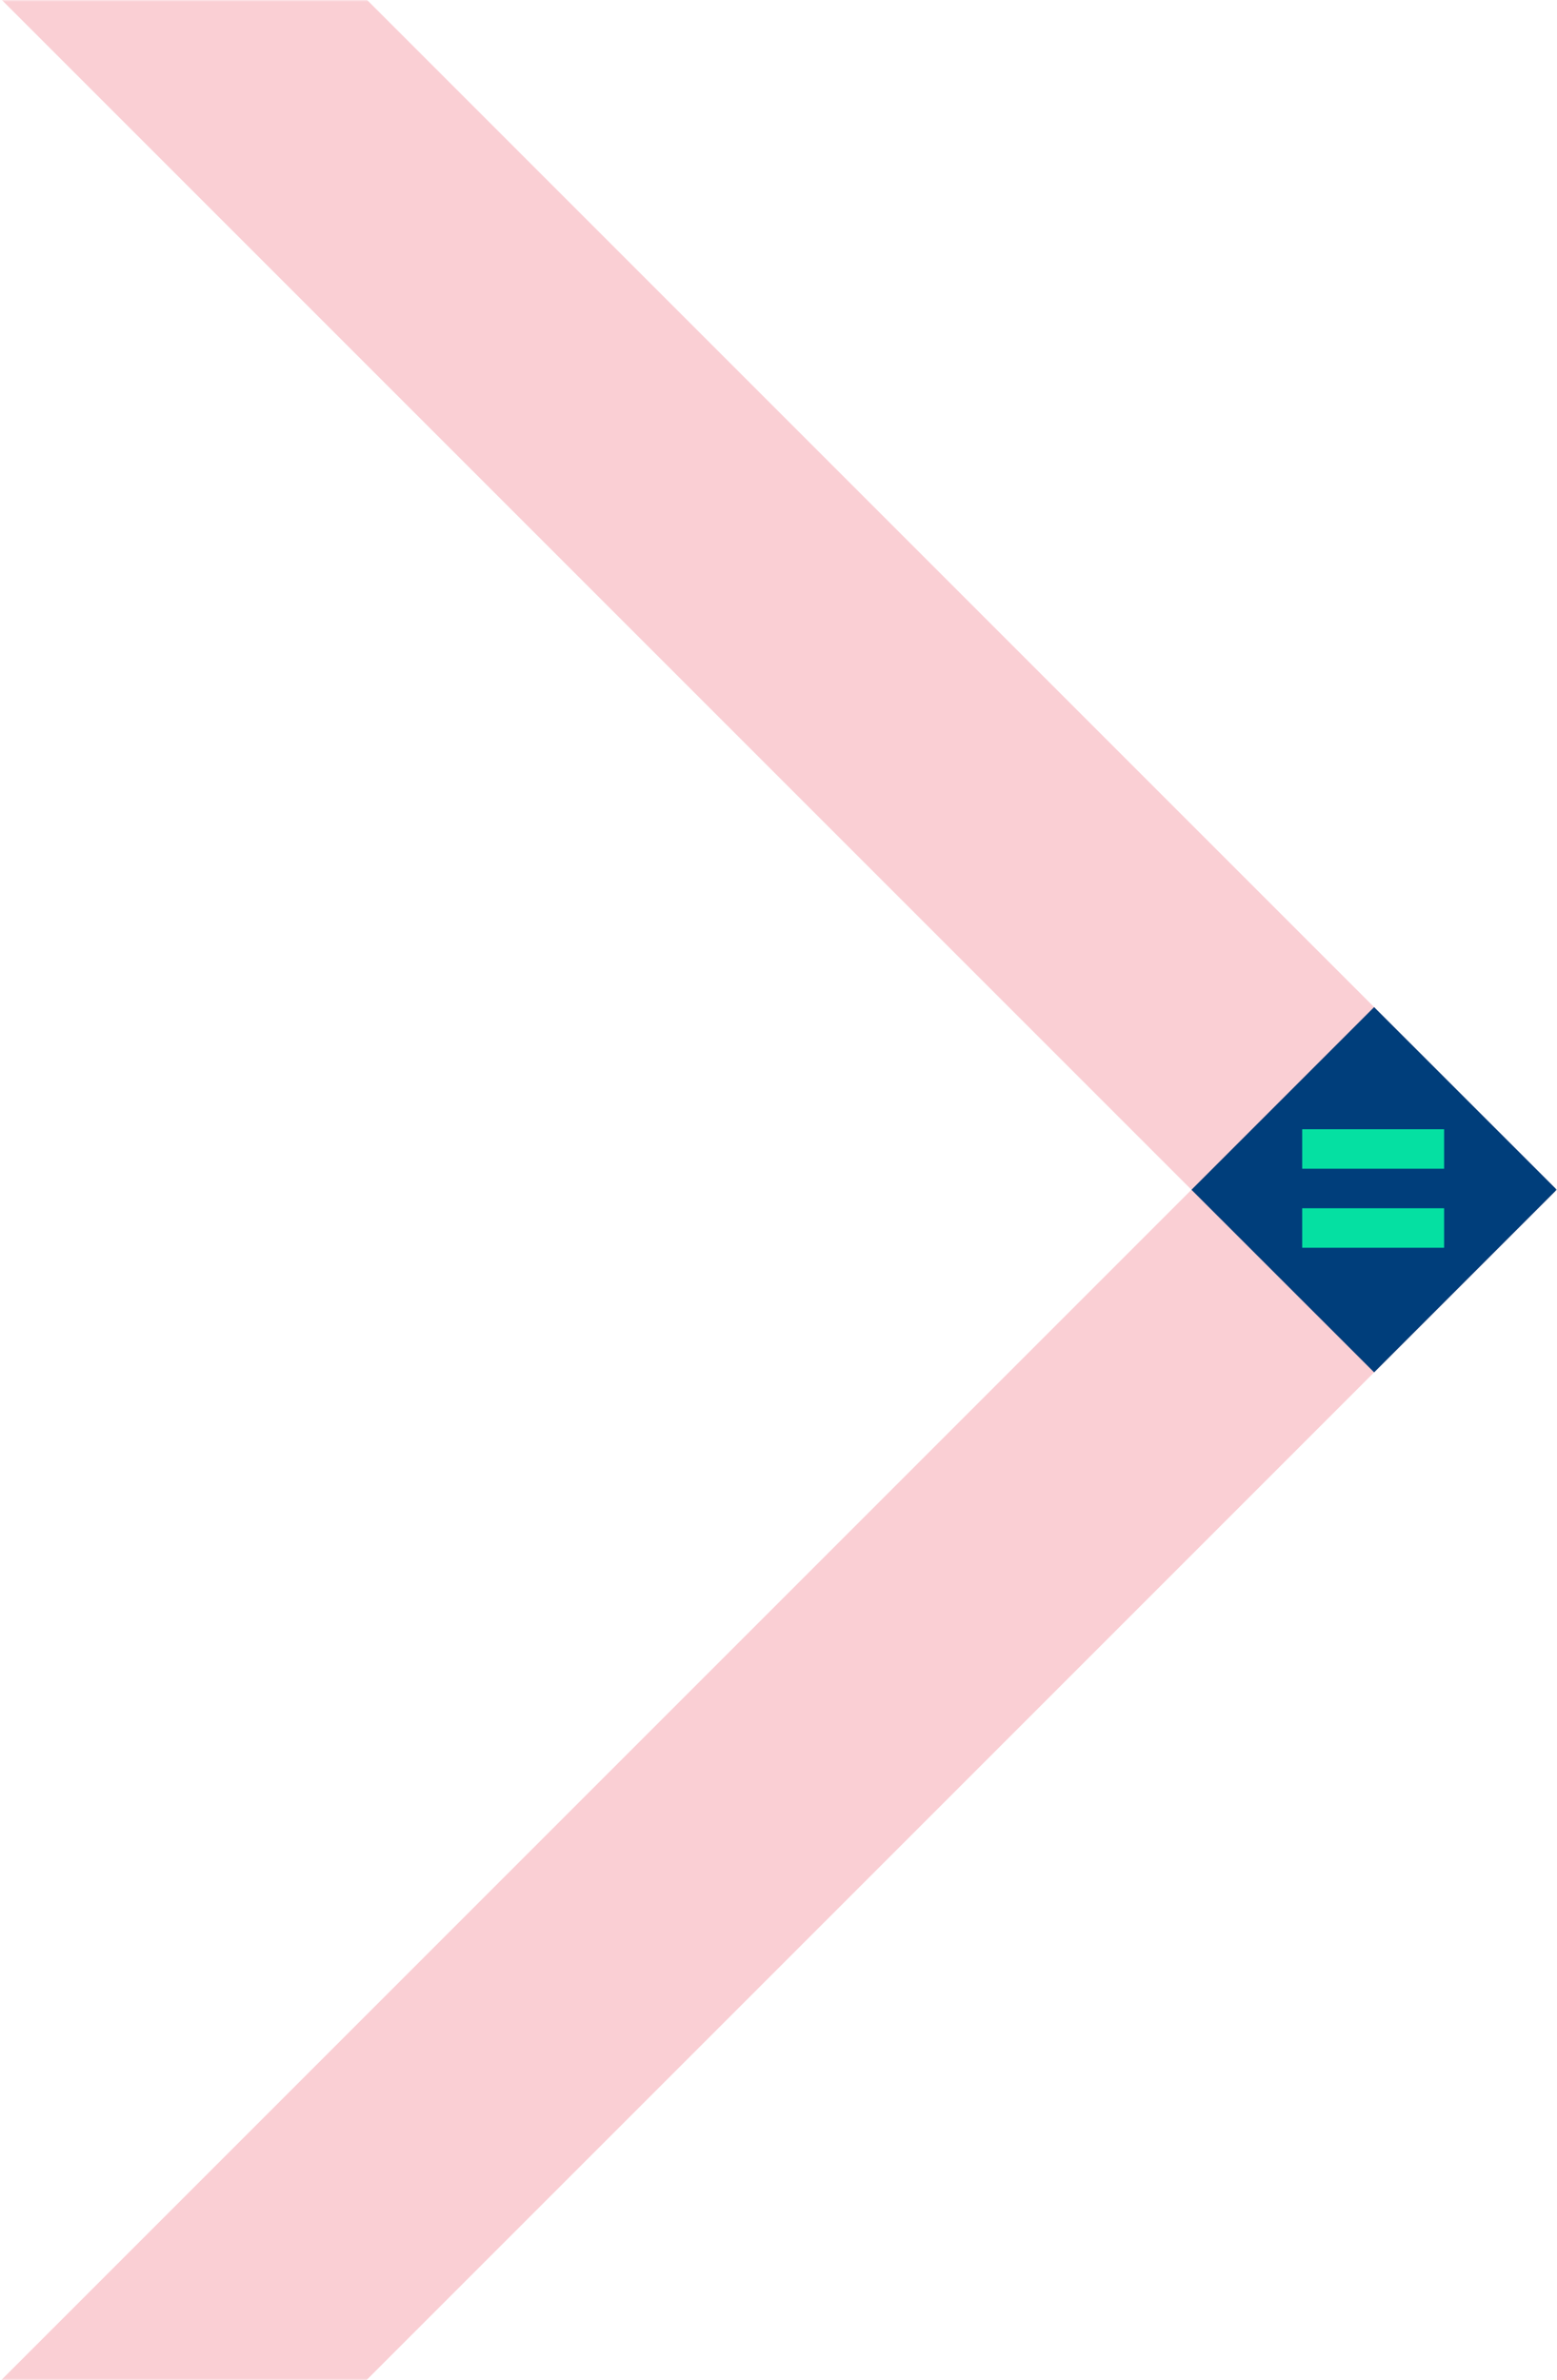 <svg width="422" height="645" viewBox="0 0 422 645" fill="none" xmlns="http://www.w3.org/2000/svg">
<mask id="mask0_2153_6633" style="mask-type:alpha" maskUnits="userSpaceOnUse" x="0" y="0" width="422" height="645">
<rect width="422" height="645" fill="#7FBEEB"/>
</mask>
<g mask="url(#mask0_2153_6633)">
<rect x="-8" y="-8.502" width="70" height="538" transform="rotate(-45 -8 -8.502)" fill="#FACFD4"/>
<rect x="41.498" y="702.848" width="70" height="538" transform="rotate(-135 41.498 702.848)" fill="#FACFD4"/>
<g style="mix-blend-mode:multiply">
<path d="M372.427 272.93L322.93 322.428L372.438 371.914L421.936 322.416L372.427 272.93Z" fill="#003E7B"/>
</g>
<rect x="352.939" y="306.022" width="38.46" height="10.708" fill="#05E0A2"/>
<rect x="352.939" y="327.438" width="38.46" height="10.708" fill="#05E0A2"/>
</g>
</svg>
